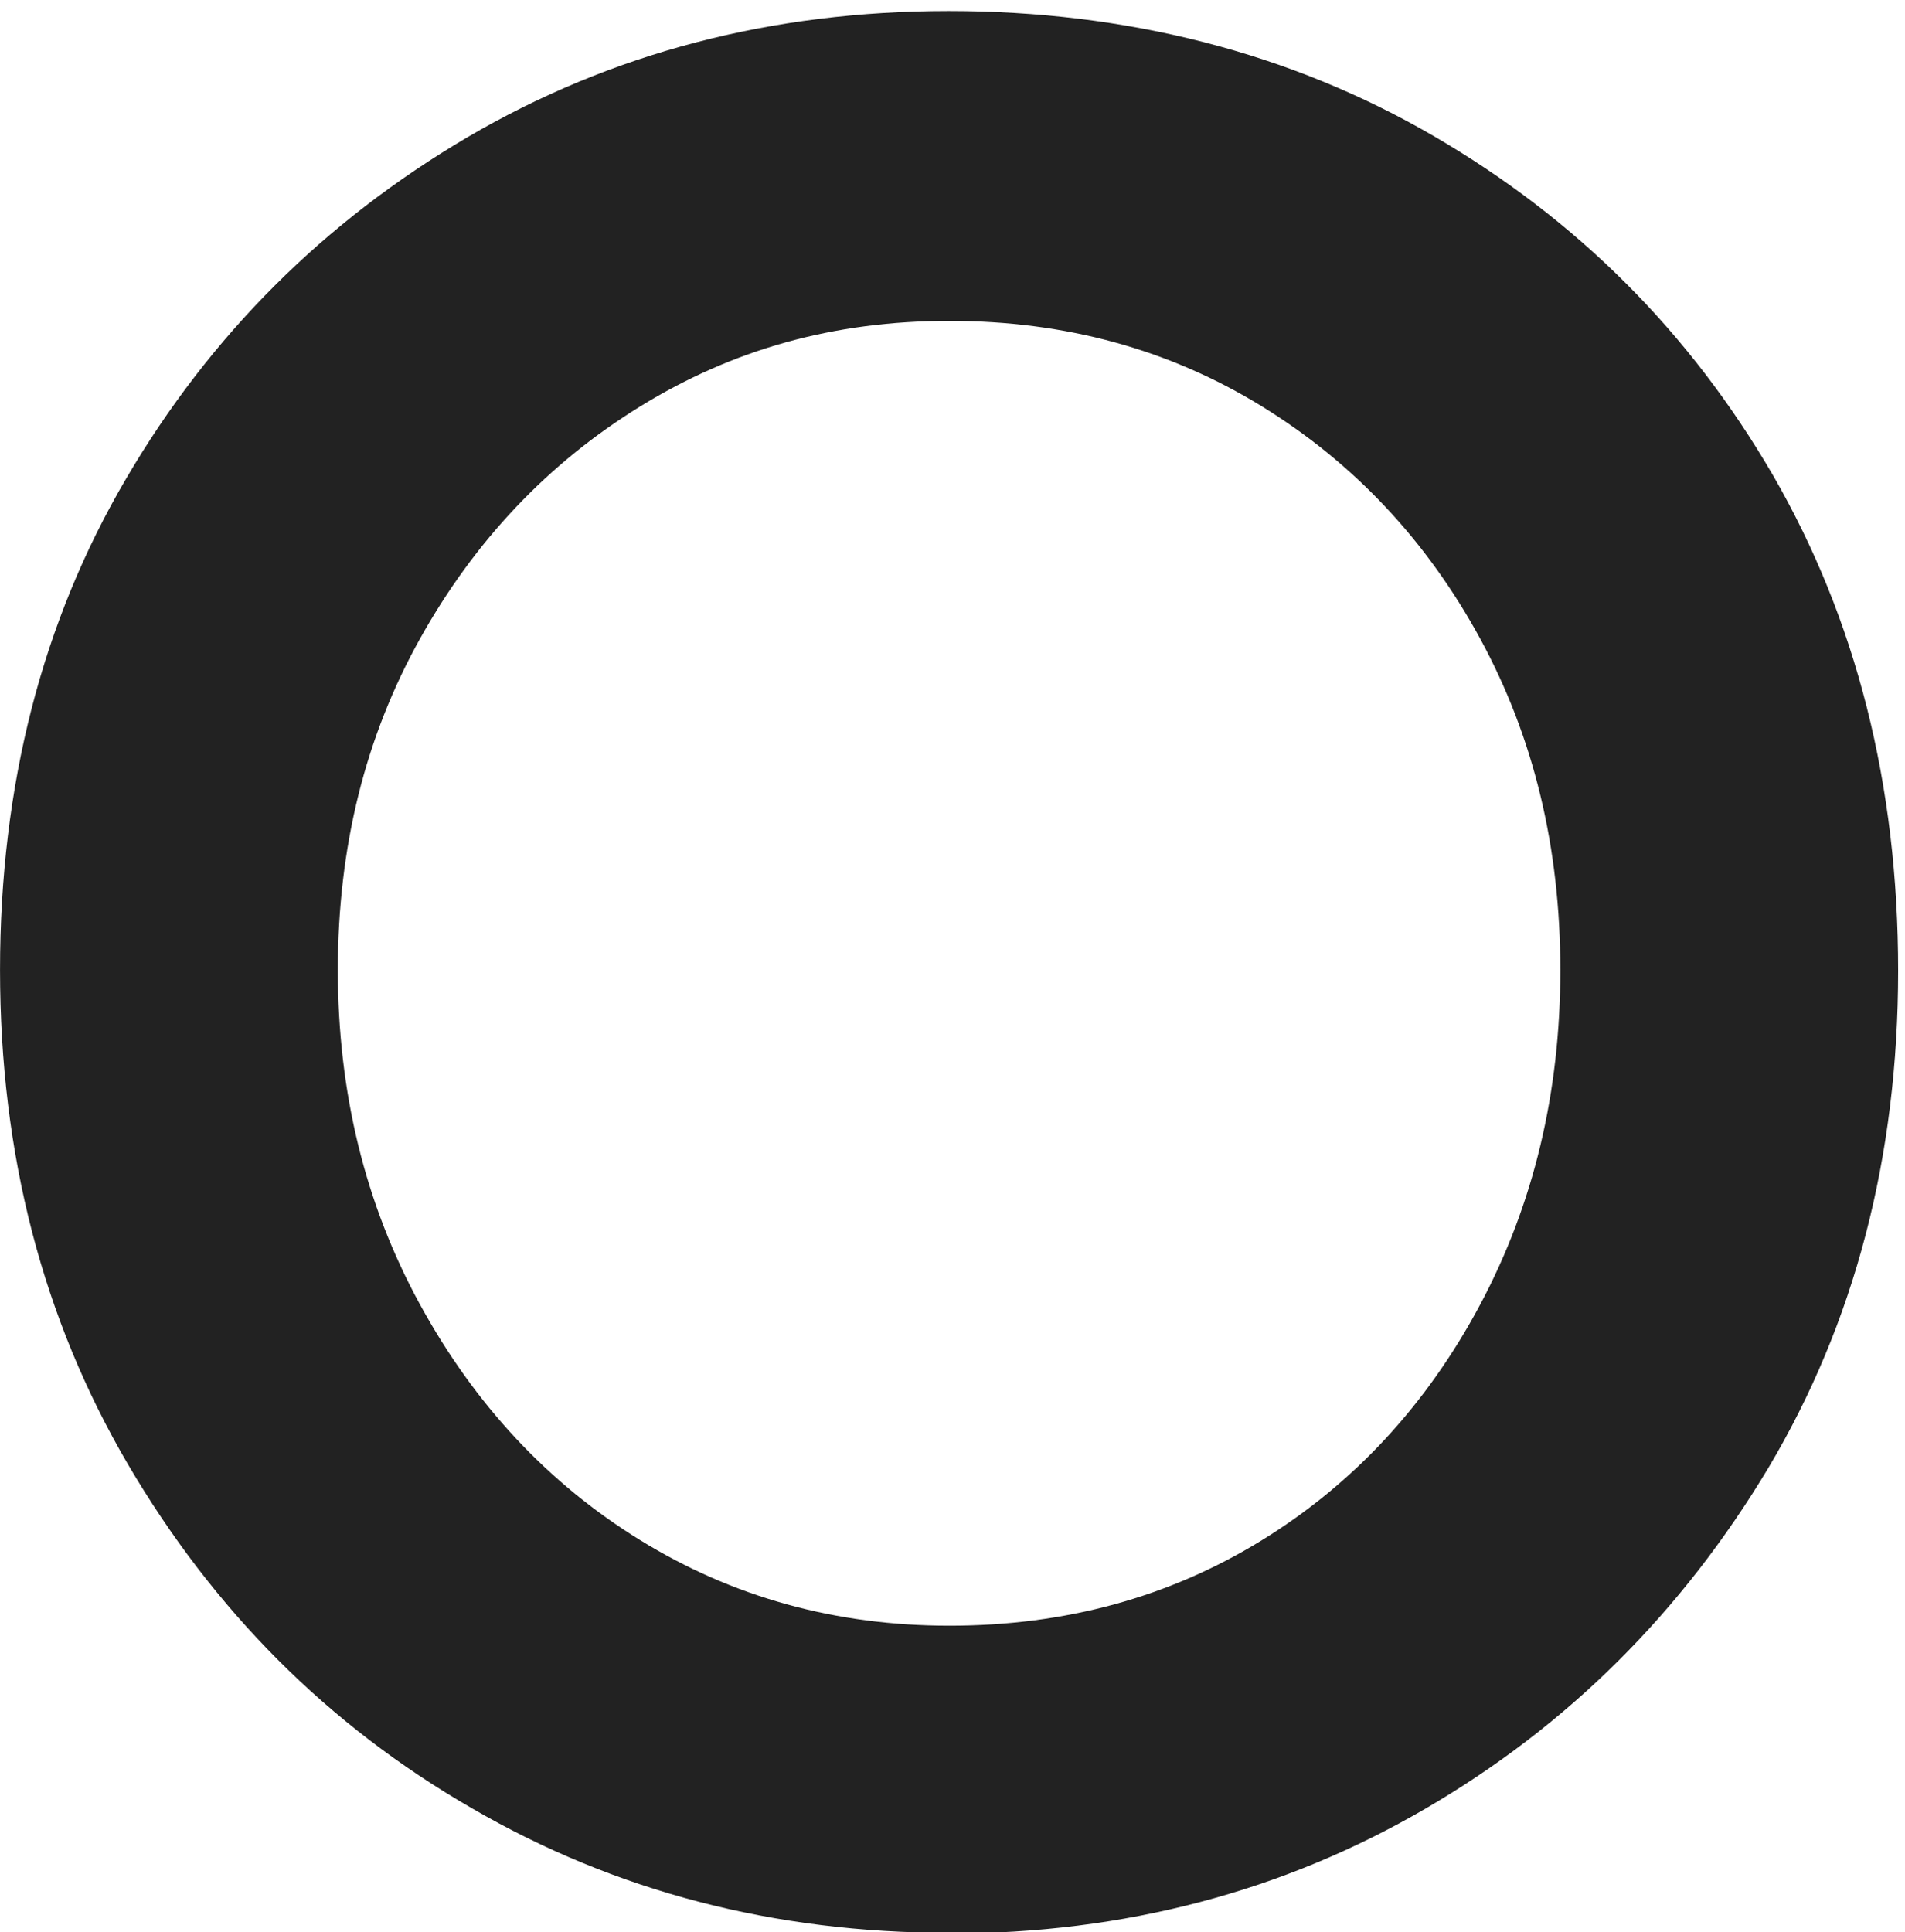 <svg xmlns="http://www.w3.org/2000/svg" width="141" height="143" viewBox="0 0 141 143" fill="none">
  <path d="M70.272 143.038C57.325 143.038 45.515 139.975 34.89 133.797C24.265 127.67 15.815 119.17 9.49 108.397C3.165 97.624 0.002 85.419 0.002 71.78C0.002 58.141 3.115 45.984 9.342 35.409C15.568 24.784 24.018 16.384 34.594 10.157C45.218 3.931 57.078 0.817 70.223 0.817C83.368 0.817 95.475 3.881 106.099 10.058C116.724 16.235 125.075 24.587 131.252 35.211C137.38 45.836 140.493 58.042 140.493 71.829C140.493 85.616 137.281 97.872 130.907 108.595C124.482 119.318 116.032 127.719 105.506 133.847C94.981 139.975 83.219 143.088 70.272 143.088V143.038ZM70.272 120.307C78.871 120.307 86.58 118.182 93.399 113.981C100.219 109.781 105.605 103.95 109.559 96.537C113.512 89.125 115.489 80.872 115.489 71.78C115.489 62.687 113.512 54.533 109.559 47.269C105.605 40.005 100.219 34.272 93.399 30.072C86.58 25.872 78.871 23.747 70.272 23.747C61.674 23.747 54.212 25.872 47.392 30.072C40.573 34.272 35.137 40.005 31.085 47.269C27.033 54.533 25.007 62.687 25.007 71.78C25.007 80.872 27.033 89.125 31.085 96.537C35.137 103.95 40.573 109.781 47.392 113.981C54.212 118.182 61.822 120.307 70.272 120.307Z" fill="#222222"/>
</svg>